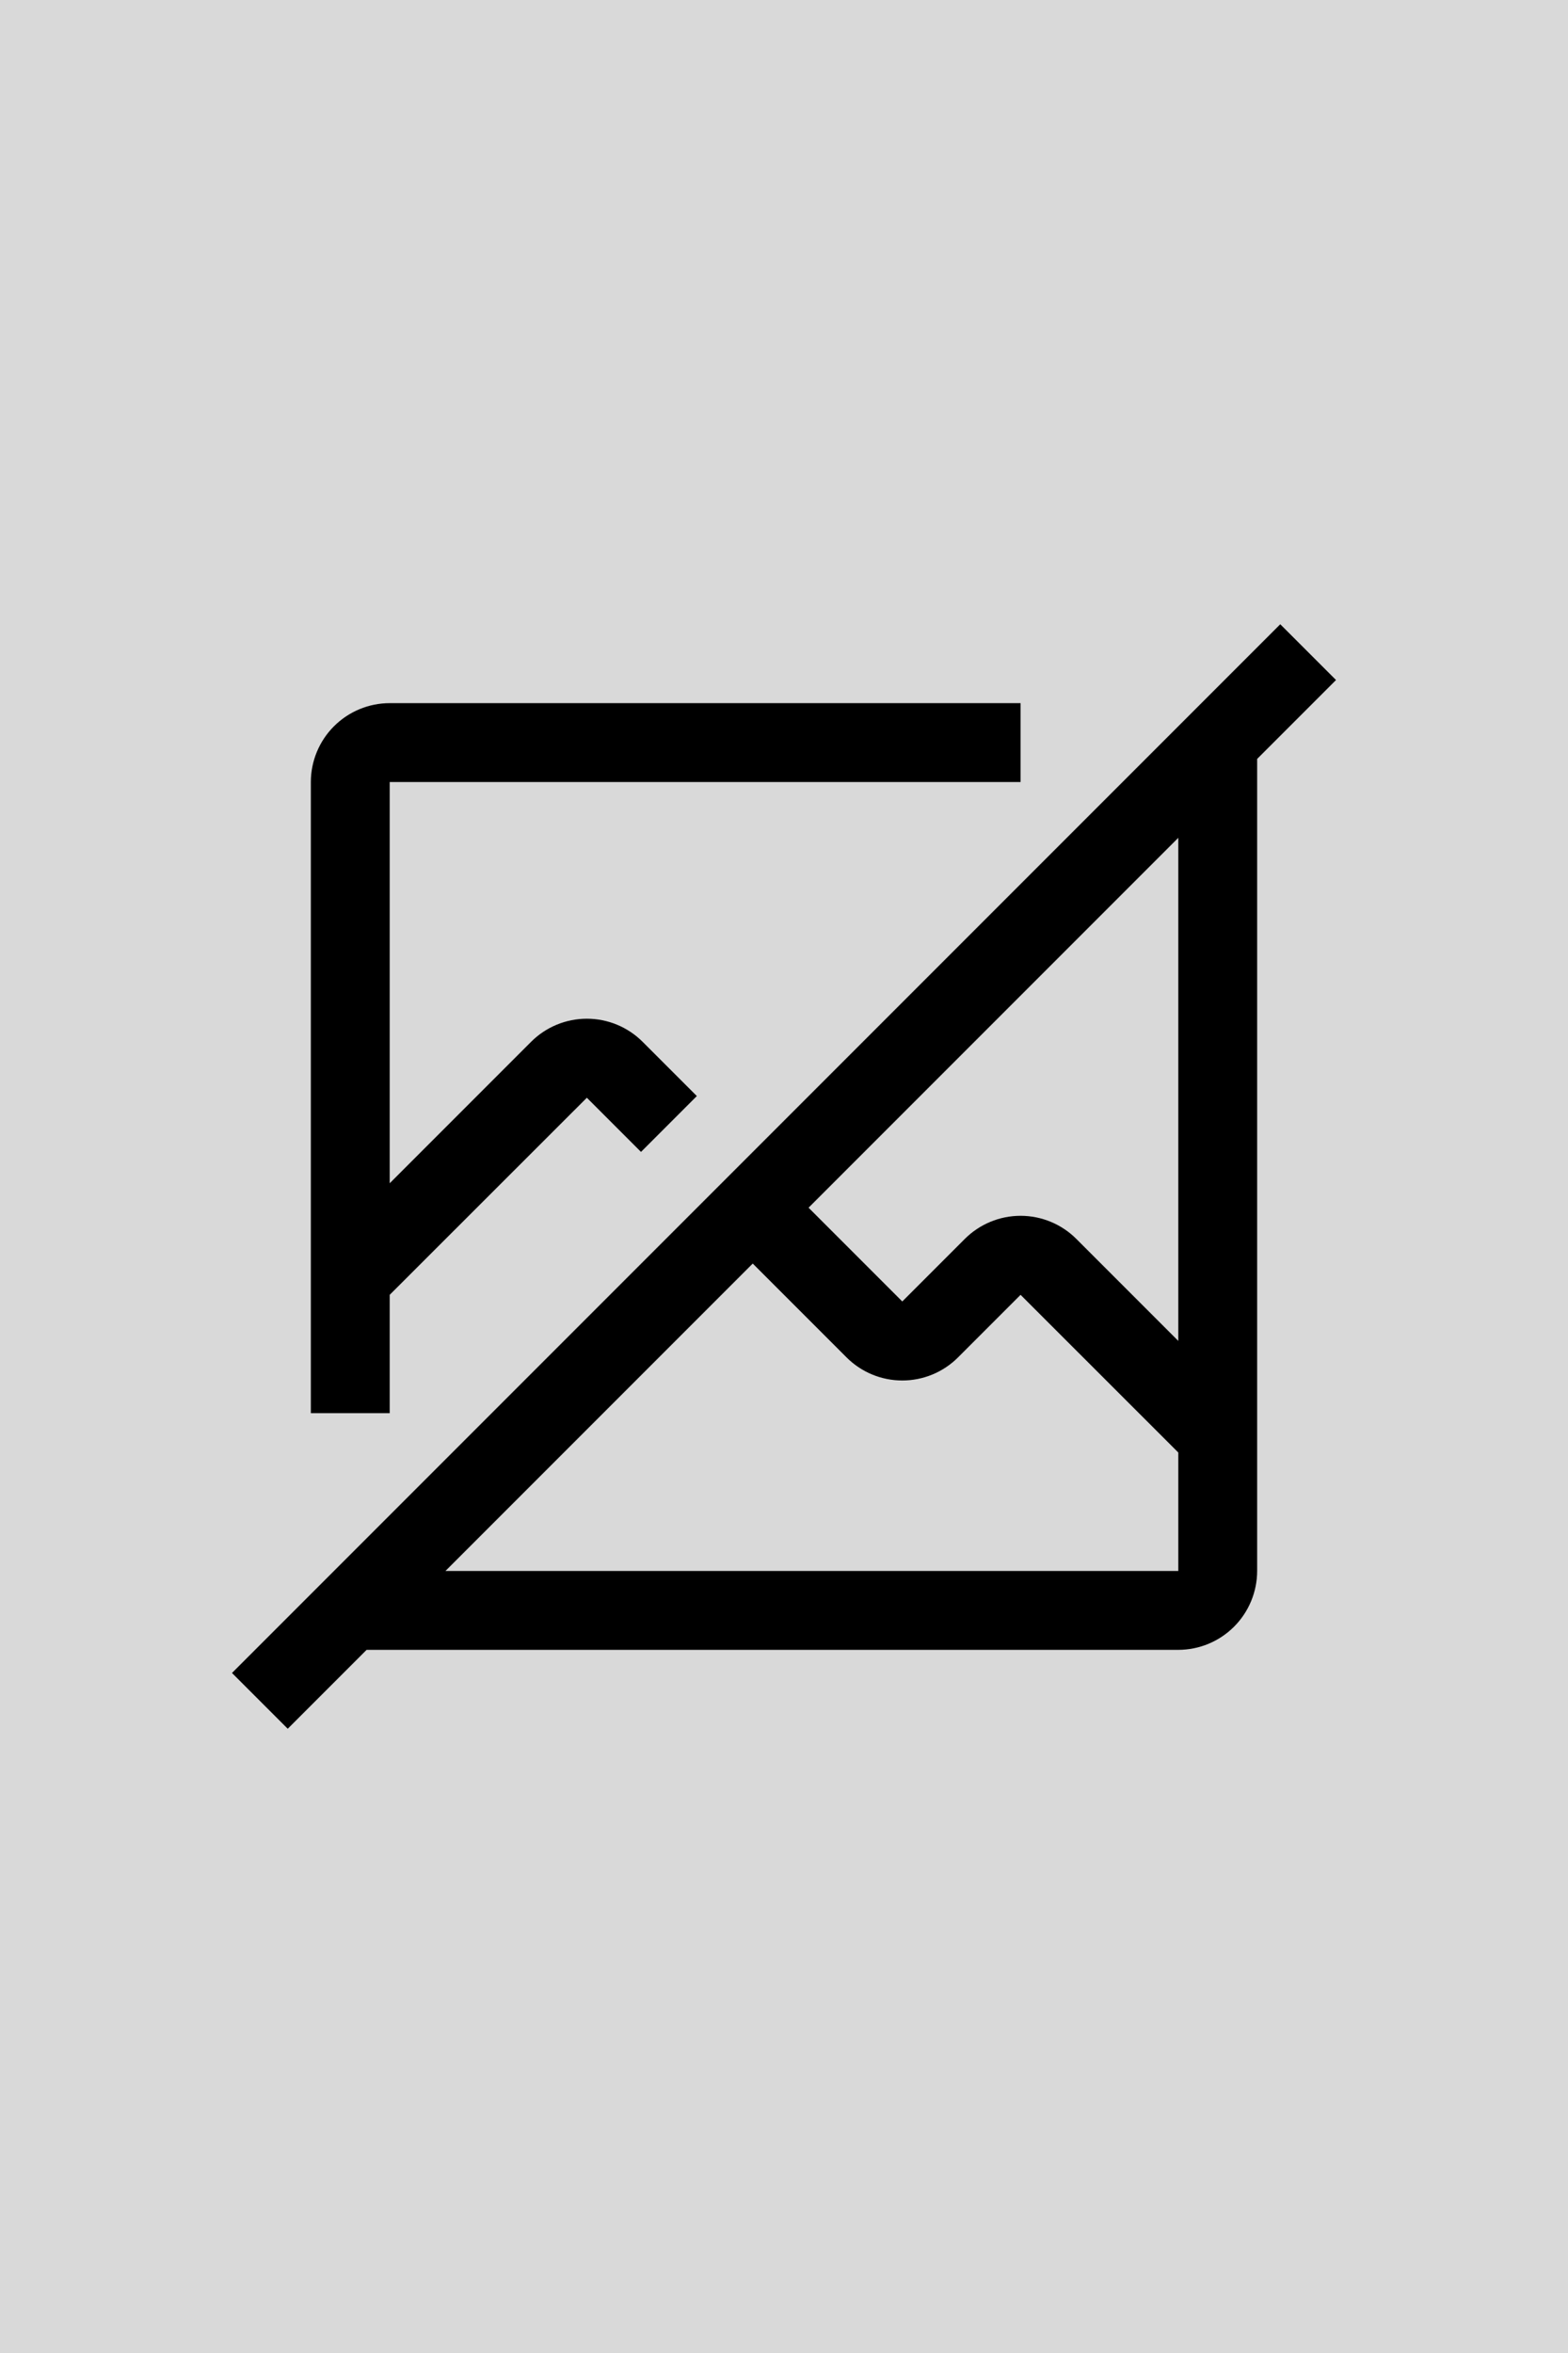 <svg width="256" height="384" viewBox="0 0 256 384" fill="none" xmlns="http://www.w3.org/2000/svg">
<rect width="256" height="384" fill="#D9D9D9"/>
<g clip-path="url(#clip0_102_1445)">
<path d="M218.125 110.978L209.022 101.875L37.875 273.022L46.978 282.125L59.853 269.25H192.375C195.788 269.245 199.06 267.887 201.474 265.474C203.887 263.06 205.245 259.788 205.25 256.375V123.853L218.125 110.978ZM192.375 256.375H72.728L122.895 206.208L138.209 221.52C140.623 223.935 143.898 225.291 147.312 225.291C150.727 225.291 154.002 223.935 156.416 221.52L166.625 211.312L192.375 237.045V256.375ZM192.375 218.833L175.729 202.186C173.314 199.772 170.04 198.415 166.625 198.415C163.21 198.415 159.936 199.772 157.521 202.186L147.312 212.395L132.011 197.093L192.375 136.728V218.833Z" fill="black"/>
<path d="M63.625 230.625V211.312L95.812 179.147L104.653 187.988L113.768 178.872L104.916 170.02C102.502 167.606 99.227 166.25 95.812 166.25C92.398 166.25 89.123 167.606 86.709 170.02L63.625 193.105V127.625H166.625V114.75H63.625C60.211 114.753 56.939 116.111 54.525 118.525C52.111 120.939 50.753 124.211 50.75 127.625V230.625H63.625Z" fill="black"/>
</g>
<defs>
<clipPath id="clip0_102_1445">
<rect width="206" height="206" fill="white" transform="translate(25 89)"/>
</clipPath>
</defs>
</svg>
